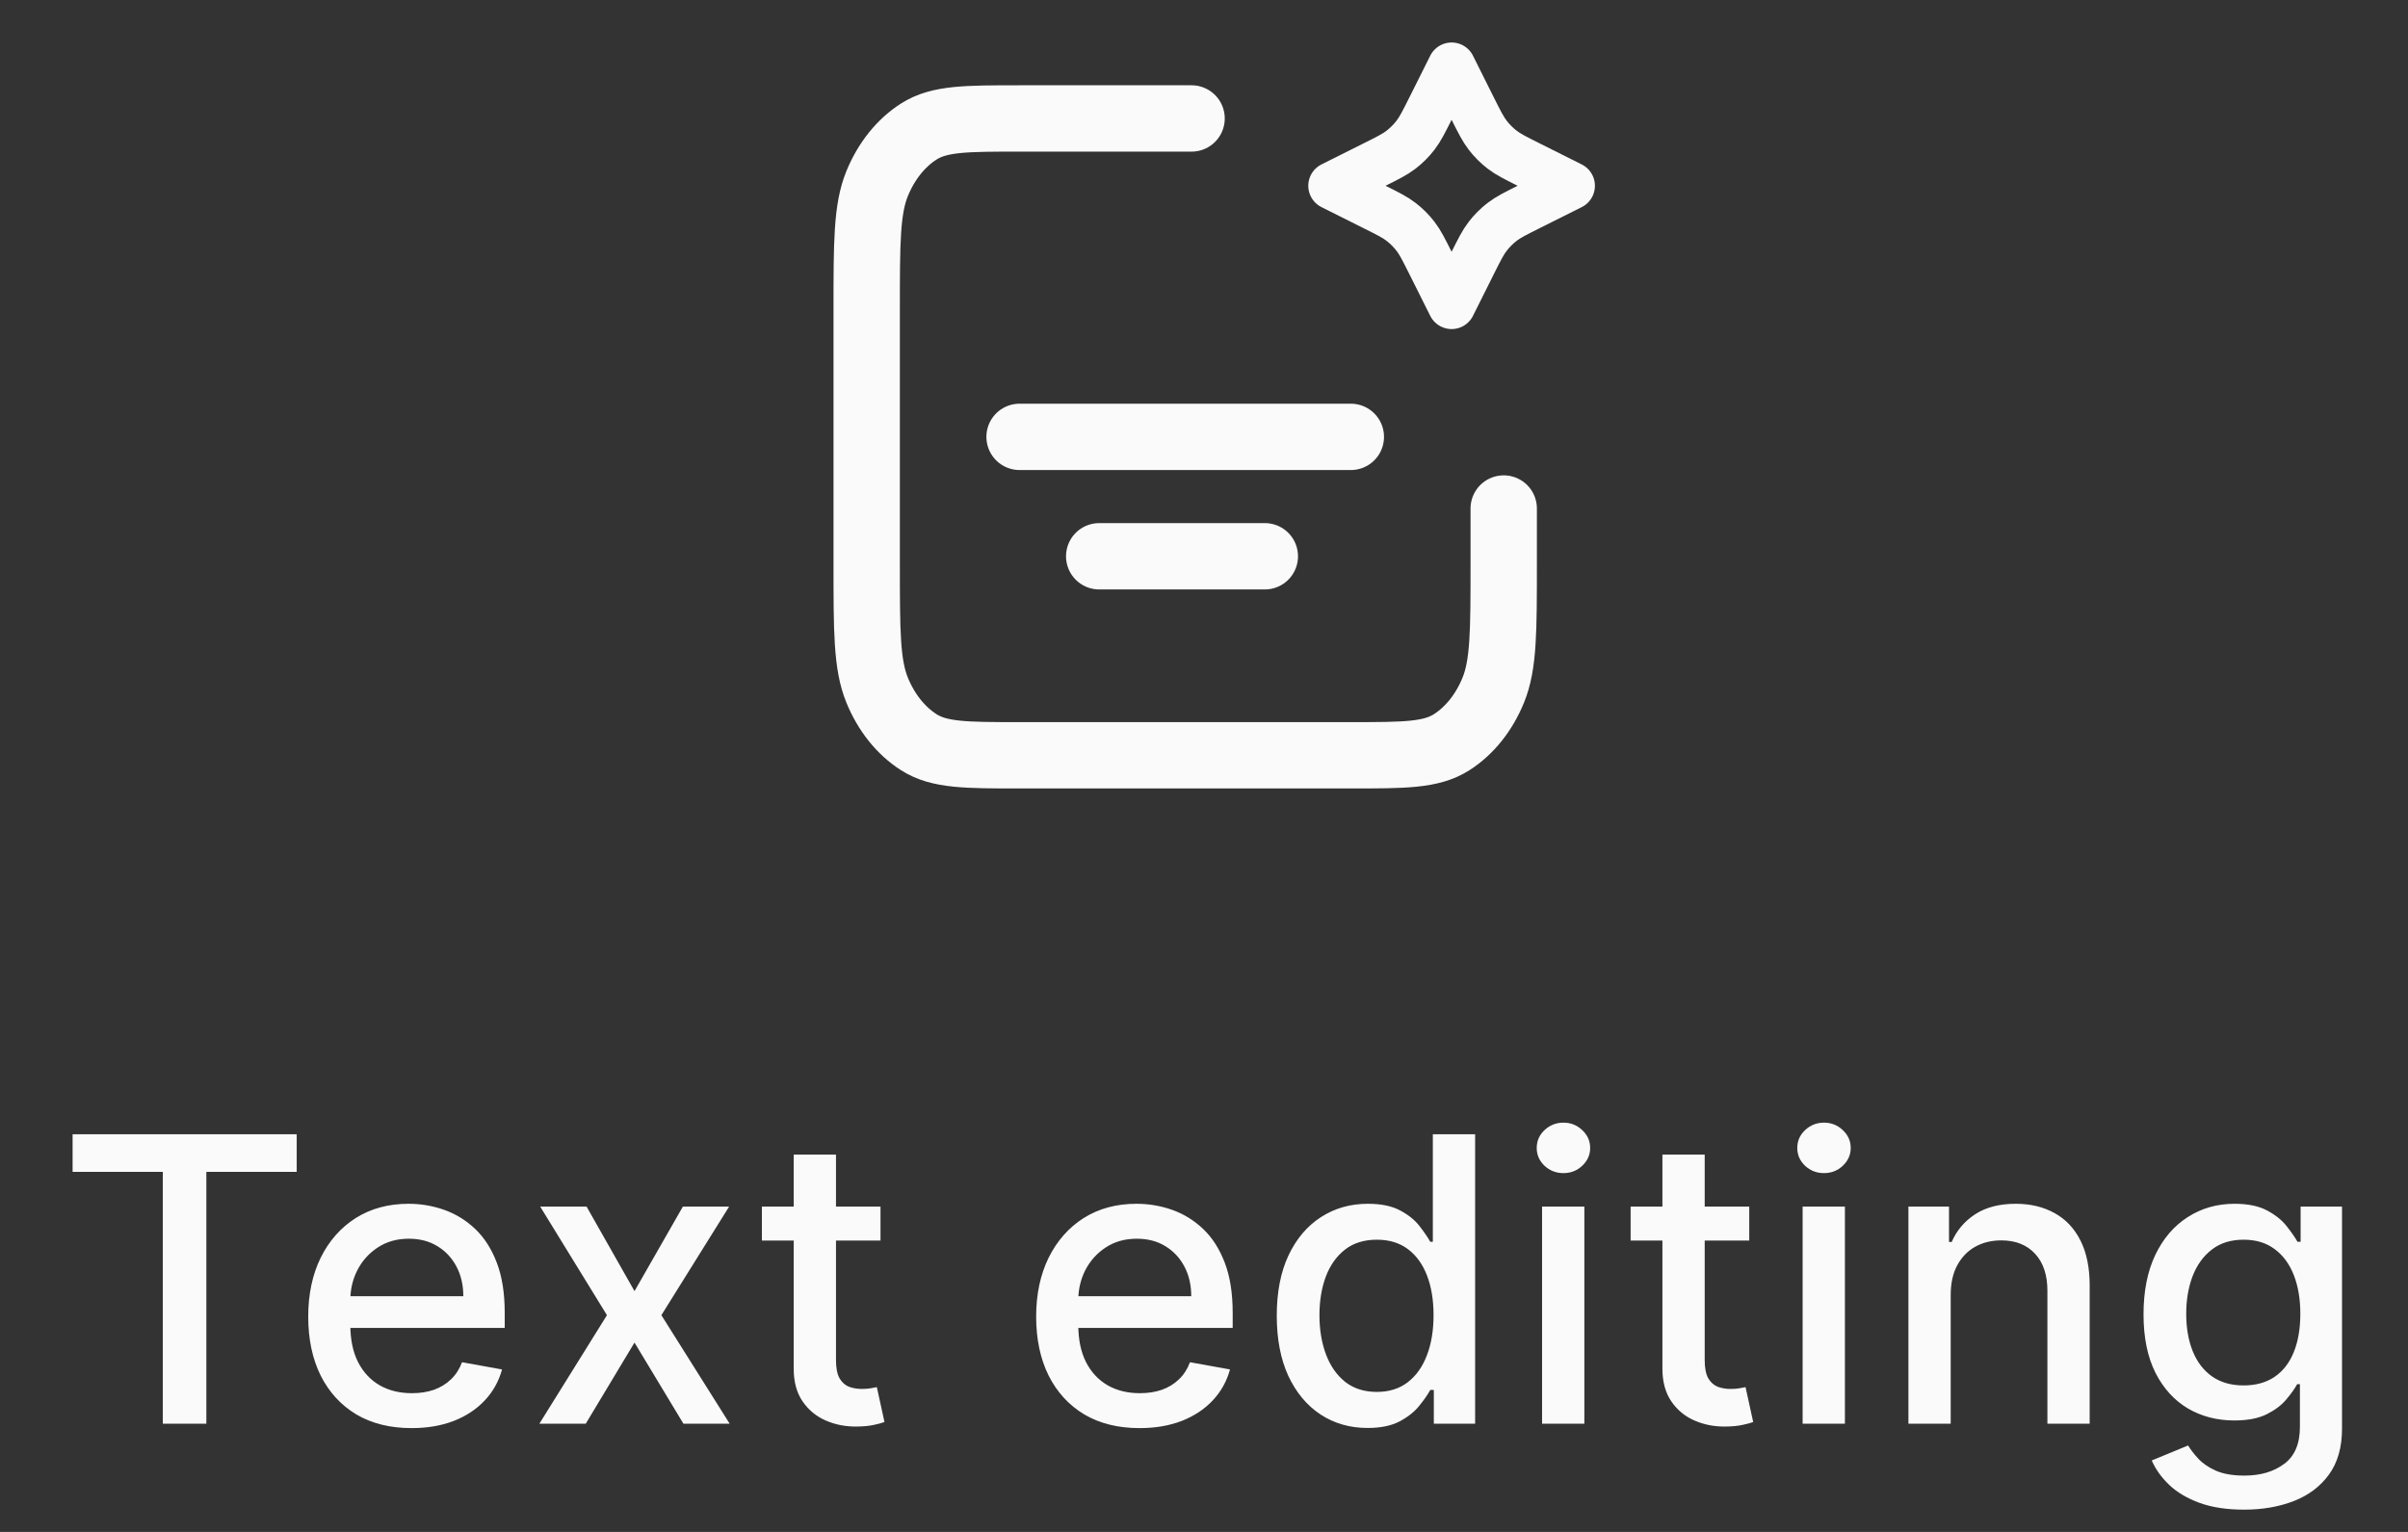 <svg width="88" height="56" viewBox="0 0 88 56" fill="none" xmlns="http://www.w3.org/2000/svg">
<rect x="0" y="0" width="88" height="56" fill="#333333" stroke="none"/>
<path d="M43.546 4.33L37.26 4.33C35.305 4.33 34.327 4.33 33.58 4.806C32.923 5.224 32.389 5.892 32.054 6.713C31.673 7.647 31.673 8.869 31.673 11.314L31.673 20.626C31.673 23.071 31.673 24.293 32.054 25.227C32.389 26.048 32.923 26.716 33.58 27.134C34.327 27.61 35.305 27.61 37.26 27.61L49.366 27.61C51.322 27.61 52.3 27.61 53.047 27.134C53.703 26.716 54.238 26.048 54.572 25.227C54.953 24.293 54.953 23.071 54.953 20.626L54.953 18.589M46.223 20.335C46.223 20.335 42.534 20.335 40.17 20.335M49.366 15.97C49.366 15.97 41.443 15.97 37.26 15.97" stroke="#FAFAFA" stroke-width="2.425" stroke-linecap="round" stroke-linejoin="round"/>
<path d="M53.049 2.426L53.809 3.948C54.067 4.463 54.196 4.72 54.368 4.943C54.52 5.141 54.698 5.319 54.896 5.472C55.119 5.644 55.377 5.772 55.892 6.03L57.413 6.791L55.892 7.552C55.377 7.809 55.119 7.938 54.896 8.11C54.698 8.263 54.52 8.44 54.368 8.638C54.196 8.861 54.067 9.119 53.809 9.634L53.049 11.156L52.288 9.634C52.03 9.119 51.901 8.861 51.729 8.638C51.577 8.44 51.399 8.263 51.201 8.11C50.978 7.938 50.721 7.809 50.205 7.552L48.684 6.791L50.205 6.03C50.721 5.772 50.978 5.644 51.201 5.472C51.399 5.319 51.577 5.141 51.729 4.943C51.901 4.72 52.03 4.463 52.288 3.948L53.049 2.426Z" stroke="#FAFAFA" stroke-width="1.746" stroke-linecap="round" stroke-linejoin="round"/>
<path d="M2.653 42.838V41.463H10.843V42.838H7.541V52.045H5.95V42.838H2.653ZM15.04 52.205C14.259 52.205 13.585 52.038 13.02 51.704C12.459 51.366 12.025 50.893 11.718 50.283C11.415 49.67 11.264 48.952 11.264 48.128C11.264 47.316 11.415 46.599 11.718 45.979C12.025 45.359 12.452 44.875 13 44.527C13.551 44.179 14.195 44.005 14.932 44.005C15.38 44.005 15.814 44.079 16.234 44.227C16.654 44.376 17.032 44.608 17.366 44.925C17.7 45.242 17.963 45.654 18.156 46.16C18.349 46.663 18.445 47.274 18.445 47.994V48.542H12.137V47.384H16.932C16.932 46.978 16.849 46.618 16.684 46.304C16.518 45.988 16.286 45.738 15.986 45.555C15.69 45.373 15.342 45.282 14.942 45.282C14.508 45.282 14.129 45.388 13.806 45.602C13.485 45.812 13.237 46.087 13.062 46.428C12.889 46.766 12.803 47.133 12.803 47.529V48.433C12.803 48.964 12.896 49.415 13.082 49.787C13.272 50.159 13.535 50.443 13.873 50.639C14.21 50.832 14.605 50.929 15.056 50.929C15.349 50.929 15.616 50.888 15.857 50.805C16.098 50.719 16.306 50.591 16.482 50.422C16.658 50.254 16.792 50.045 16.885 49.797L18.347 50.061C18.23 50.491 18.02 50.869 17.717 51.192C17.417 51.513 17.04 51.763 16.585 51.942C16.134 52.117 15.619 52.205 15.04 52.205ZM21.437 44.109L23.188 47.198L24.955 44.109H26.645L24.17 48.077L26.666 52.045H24.976L23.188 49.079L21.406 52.045H19.711L22.181 48.077L19.742 44.109H21.437ZM32.178 44.109V45.349H27.843V44.109H32.178ZM29.006 42.207H30.551V49.715C30.551 50.014 30.596 50.24 30.685 50.392C30.775 50.54 30.89 50.641 31.031 50.696C31.176 50.748 31.333 50.774 31.502 50.774C31.625 50.774 31.734 50.765 31.827 50.748C31.92 50.731 31.992 50.717 32.044 50.707L32.323 51.983C32.233 52.017 32.106 52.052 31.941 52.086C31.775 52.124 31.569 52.145 31.321 52.148C30.914 52.155 30.535 52.083 30.184 51.931C29.833 51.78 29.548 51.545 29.331 51.229C29.114 50.912 29.006 50.514 29.006 50.035V42.207ZM41.643 52.205C40.861 52.205 40.188 52.038 39.623 51.704C39.062 51.366 38.628 50.893 38.321 50.283C38.018 49.67 37.866 48.952 37.866 48.128C37.866 47.316 38.018 46.599 38.321 45.979C38.628 45.359 39.055 44.875 39.602 44.527C40.154 44.179 40.798 44.005 41.535 44.005C41.983 44.005 42.417 44.079 42.837 44.227C43.257 44.376 43.634 44.608 43.968 44.925C44.303 45.242 44.566 45.654 44.759 46.16C44.952 46.663 45.048 47.274 45.048 47.994V48.542H38.74V47.384H43.534C43.534 46.978 43.452 46.618 43.286 46.304C43.121 45.988 42.889 45.738 42.589 45.555C42.293 45.373 41.945 45.282 41.545 45.282C41.111 45.282 40.732 45.388 40.408 45.602C40.088 45.812 39.84 46.087 39.664 46.428C39.492 46.766 39.406 47.133 39.406 47.529V48.433C39.406 48.964 39.499 49.415 39.685 49.787C39.875 50.159 40.138 50.443 40.476 50.639C40.813 50.832 41.208 50.929 41.659 50.929C41.952 50.929 42.219 50.888 42.46 50.805C42.701 50.719 42.909 50.591 43.085 50.422C43.261 50.254 43.395 50.045 43.488 49.797L44.95 50.061C44.833 50.491 44.623 50.869 44.32 51.192C44.02 51.513 43.643 51.763 43.188 51.942C42.737 52.117 42.222 52.205 41.643 52.205ZM49.976 52.2C49.335 52.2 48.763 52.036 48.261 51.709C47.761 51.378 47.368 50.908 47.082 50.298C46.8 49.685 46.659 48.95 46.659 48.092C46.659 47.235 46.802 46.501 47.088 45.891C47.377 45.282 47.773 44.815 48.276 44.491C48.779 44.167 49.349 44.005 49.986 44.005C50.479 44.005 50.875 44.088 51.175 44.253C51.478 44.415 51.712 44.605 51.877 44.822C52.046 45.039 52.177 45.23 52.27 45.395H52.363V41.463H53.908V52.045H52.399V50.81H52.27C52.177 50.979 52.043 51.172 51.867 51.389C51.695 51.606 51.457 51.795 51.154 51.957C50.851 52.119 50.458 52.2 49.976 52.2ZM50.317 50.882C50.761 50.882 51.137 50.765 51.443 50.531C51.753 50.293 51.987 49.964 52.146 49.544C52.308 49.124 52.389 48.635 52.389 48.077C52.389 47.526 52.31 47.043 52.151 46.63C51.993 46.217 51.76 45.895 51.454 45.664C51.147 45.433 50.768 45.318 50.317 45.318C49.852 45.318 49.464 45.438 49.154 45.679C48.844 45.92 48.61 46.249 48.452 46.666C48.297 47.083 48.219 47.553 48.219 48.077C48.219 48.607 48.298 49.084 48.457 49.508C48.615 49.932 48.849 50.267 49.16 50.516C49.473 50.76 49.859 50.882 50.317 50.882ZM56.355 52.045V44.109H57.9V52.045H56.355ZM57.136 42.884C56.867 42.884 56.636 42.794 56.443 42.615C56.254 42.433 56.159 42.216 56.159 41.964C56.159 41.709 56.254 41.492 56.443 41.313C56.636 41.131 56.867 41.039 57.136 41.039C57.404 41.039 57.633 41.131 57.823 41.313C58.016 41.492 58.112 41.709 58.112 41.964C58.112 42.216 58.016 42.433 57.823 42.615C57.633 42.794 57.404 42.884 57.136 42.884ZM63.926 44.109V45.349H59.591V44.109H63.926ZM60.753 42.207H62.298V49.715C62.298 50.014 62.343 50.24 62.432 50.392C62.522 50.54 62.638 50.641 62.779 50.696C62.923 50.748 63.08 50.774 63.249 50.774C63.373 50.774 63.481 50.765 63.574 50.748C63.667 50.731 63.74 50.717 63.791 50.707L64.07 51.983C63.981 52.017 63.853 52.052 63.688 52.086C63.523 52.124 63.316 52.145 63.068 52.148C62.662 52.155 62.283 52.083 61.931 51.931C61.58 51.78 61.296 51.545 61.079 51.229C60.862 50.912 60.753 50.514 60.753 50.035V42.207ZM65.877 52.045V44.109H67.422V52.045H65.877ZM66.657 42.884C66.389 42.884 66.158 42.794 65.965 42.615C65.776 42.433 65.681 42.216 65.681 41.964C65.681 41.709 65.776 41.492 65.965 41.313C66.158 41.131 66.389 41.039 66.657 41.039C66.926 41.039 67.155 41.131 67.345 41.313C67.537 41.492 67.634 41.709 67.634 41.964C67.634 42.216 67.537 42.433 67.345 42.615C67.155 42.794 66.926 42.884 66.657 42.884ZM71.288 47.333V52.045H69.743V44.109H71.226V45.4H71.324C71.507 44.98 71.793 44.642 72.182 44.388C72.574 44.133 73.069 44.005 73.665 44.005C74.205 44.005 74.679 44.119 75.085 44.346C75.492 44.57 75.807 44.904 76.031 45.349C76.255 45.793 76.367 46.342 76.367 46.997V52.045H74.822V47.183C74.822 46.608 74.672 46.158 74.373 45.834C74.073 45.507 73.661 45.343 73.138 45.343C72.779 45.343 72.461 45.421 72.182 45.576C71.906 45.731 71.687 45.958 71.525 46.258C71.367 46.554 71.288 46.913 71.288 47.333ZM82.009 55.186C81.378 55.186 80.836 55.104 80.381 54.938C79.93 54.773 79.561 54.554 79.275 54.282C78.99 54.01 78.776 53.712 78.635 53.388L79.963 52.841C80.056 52.992 80.18 53.152 80.335 53.321C80.493 53.493 80.707 53.64 80.975 53.76C81.248 53.881 81.597 53.941 82.024 53.941C82.61 53.941 83.094 53.798 83.476 53.512C83.859 53.23 84.05 52.779 84.05 52.159V50.598H83.951C83.859 50.767 83.724 50.955 83.549 51.161C83.376 51.368 83.139 51.547 82.835 51.699C82.532 51.85 82.138 51.926 81.652 51.926C81.025 51.926 80.46 51.78 79.957 51.487C79.458 51.191 79.062 50.755 78.769 50.18C78.48 49.601 78.335 48.89 78.335 48.046C78.335 47.202 78.478 46.478 78.764 45.876C79.053 45.273 79.449 44.811 79.952 44.491C80.455 44.167 81.025 44.005 81.663 44.005C82.155 44.005 82.553 44.088 82.856 44.253C83.159 44.415 83.395 44.605 83.564 44.822C83.736 45.039 83.869 45.23 83.962 45.395H84.076V44.109H85.589V52.221C85.589 52.903 85.431 53.462 85.114 53.9C84.797 54.337 84.368 54.661 83.828 54.871C83.29 55.081 82.684 55.186 82.009 55.186ZM81.993 50.645C82.438 50.645 82.813 50.541 83.12 50.335C83.43 50.125 83.664 49.825 83.822 49.436C83.984 49.043 84.065 48.573 84.065 48.025C84.065 47.491 83.986 47.021 83.828 46.614C83.669 46.208 83.436 45.891 83.13 45.664C82.823 45.433 82.445 45.318 81.993 45.318C81.528 45.318 81.141 45.438 80.831 45.679C80.521 45.917 80.287 46.241 80.128 46.651C79.973 47.061 79.895 47.519 79.895 48.025C79.895 48.545 79.975 49.002 80.133 49.394C80.292 49.787 80.526 50.094 80.836 50.314C81.149 50.535 81.535 50.645 81.993 50.645Z" fill="#FAFAFA"/>
</svg>

